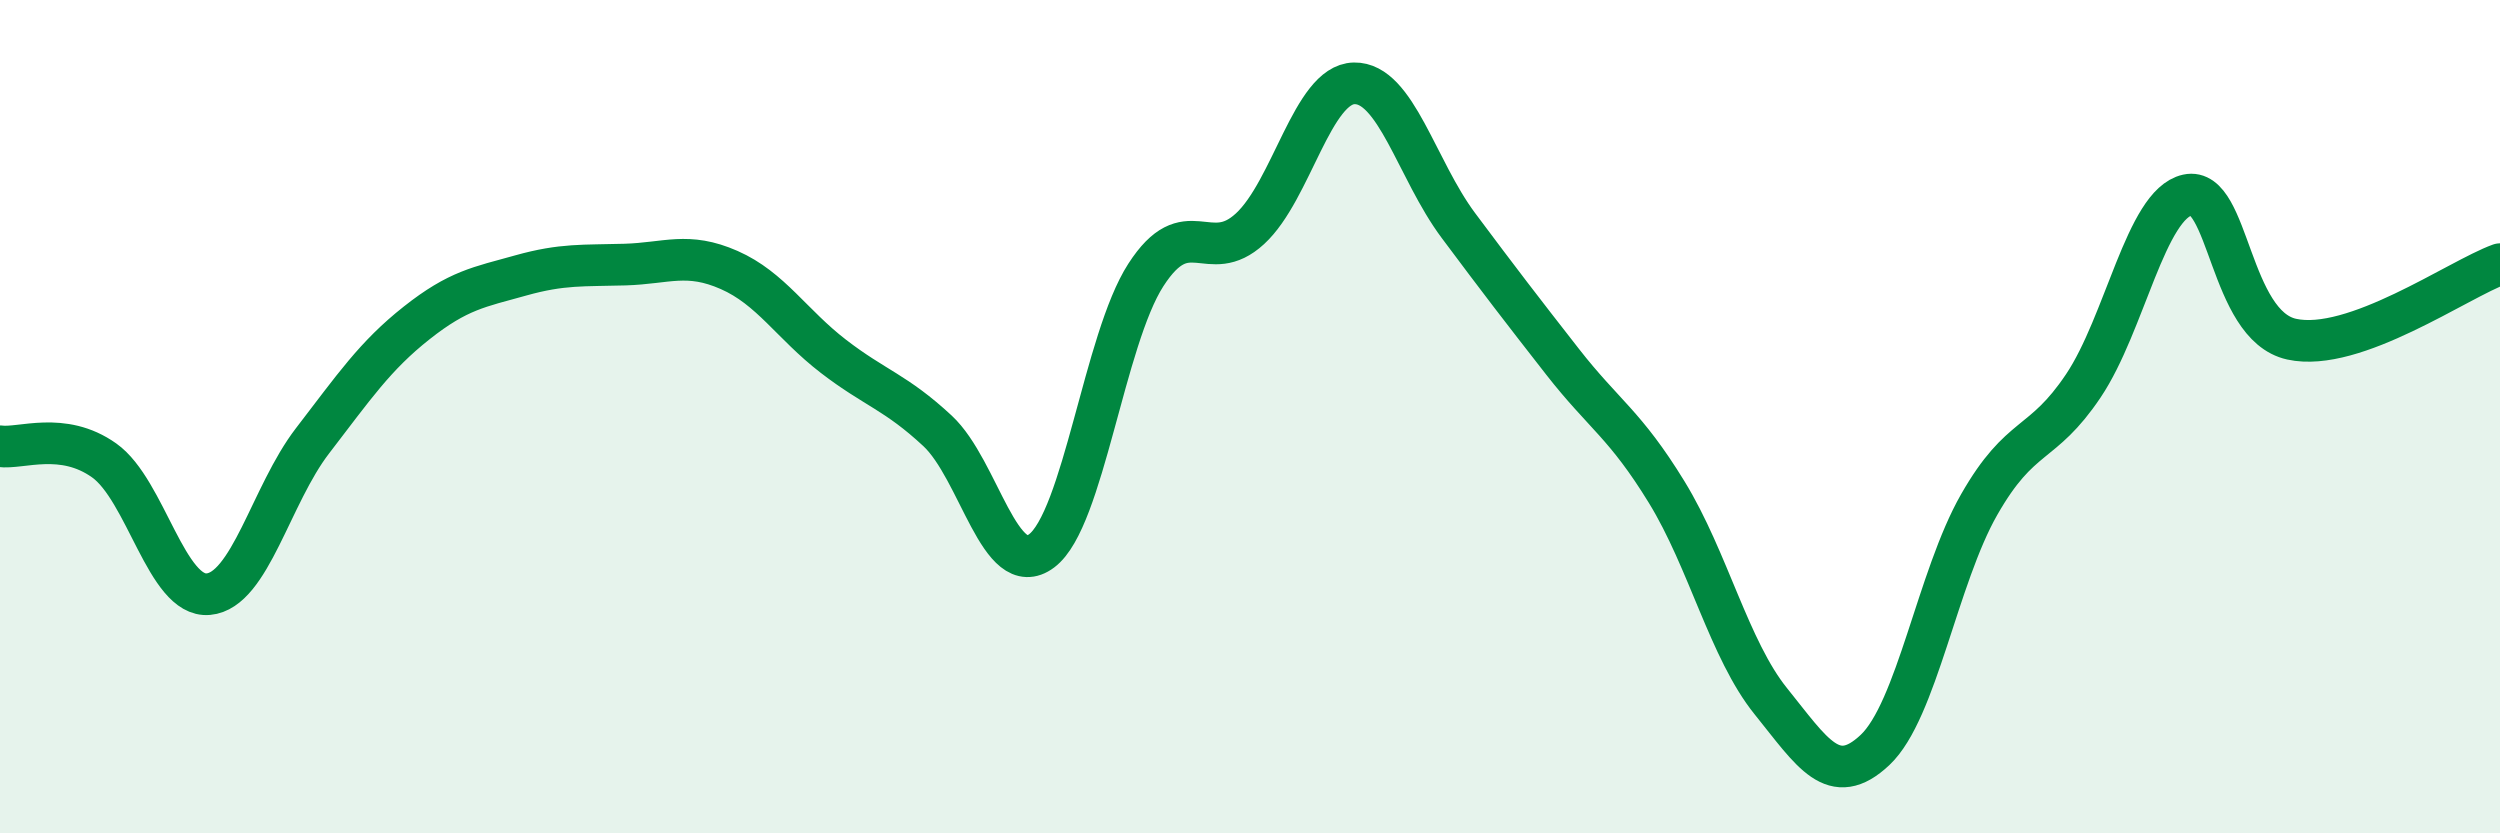 
    <svg width="60" height="20" viewBox="0 0 60 20" xmlns="http://www.w3.org/2000/svg">
      <path
        d="M 0,10.71 C 0.5,10.78 1.5,10.34 2.5,11.05 C 3.5,11.76 4,14.35 5,14.26 C 6,14.17 6.5,11.88 7.5,10.58 C 8.5,9.28 9,8.54 10,7.75 C 11,6.96 11.5,6.89 12.5,6.61 C 13.5,6.33 14,6.38 15,6.35 C 16,6.32 16.5,6.04 17.5,6.48 C 18.5,6.92 19,7.78 20,8.55 C 21,9.32 21.5,9.41 22.5,10.34 C 23.5,11.27 24,13.97 25,13.22 C 26,12.47 26.5,8.15 27.5,6.6 C 28.5,5.05 29,6.41 30,5.49 C 31,4.57 31.5,2.02 32.5,2 C 33.5,1.98 34,4.07 35,5.41 C 36,6.75 36.5,7.4 37.5,8.68 C 38.5,9.96 39,10.18 40,11.81 C 41,13.44 41.5,15.59 42.5,16.83 C 43.5,18.07 44,18.94 45,18 C 46,17.06 46.5,13.86 47.5,12.11 C 48.5,10.36 49,10.75 50,9.26 C 51,7.77 51.5,4.9 52.5,4.68 C 53.5,4.46 53.5,7.81 55,8.14 C 56.5,8.47 59,6.7 60,6.34L60 20L0 20Z"
        fill="#008740"
        opacity="0.1"
        stroke-linecap="round"
        stroke-linejoin="round"
      />
      <path
        d="M 0,10.71 C 0.5,10.78 1.5,10.34 2.5,11.05 C 3.5,11.76 4,14.35 5,14.26 C 6,14.17 6.5,11.88 7.5,10.58 C 8.5,9.28 9,8.54 10,7.75 C 11,6.96 11.5,6.89 12.5,6.61 C 13.5,6.33 14,6.38 15,6.35 C 16,6.32 16.5,6.04 17.5,6.48 C 18.5,6.92 19,7.78 20,8.55 C 21,9.32 21.5,9.41 22.5,10.34 C 23.5,11.27 24,13.97 25,13.22 C 26,12.47 26.5,8.15 27.5,6.6 C 28.5,5.05 29,6.41 30,5.49 C 31,4.57 31.5,2.02 32.5,2 C 33.5,1.98 34,4.07 35,5.41 C 36,6.75 36.5,7.4 37.5,8.68 C 38.5,9.96 39,10.18 40,11.81 C 41,13.44 41.5,15.59 42.5,16.83 C 43.5,18.07 44,18.94 45,18 C 46,17.06 46.5,13.86 47.5,12.11 C 48.5,10.36 49,10.75 50,9.26 C 51,7.77 51.5,4.9 52.5,4.68 C 53.5,4.46 53.5,7.81 55,8.14 C 56.5,8.47 59,6.7 60,6.34"
        stroke="#008740"
        stroke-width="1"
        fill="none"
        stroke-linecap="round"
        stroke-linejoin="round"
      />
    </svg>
  